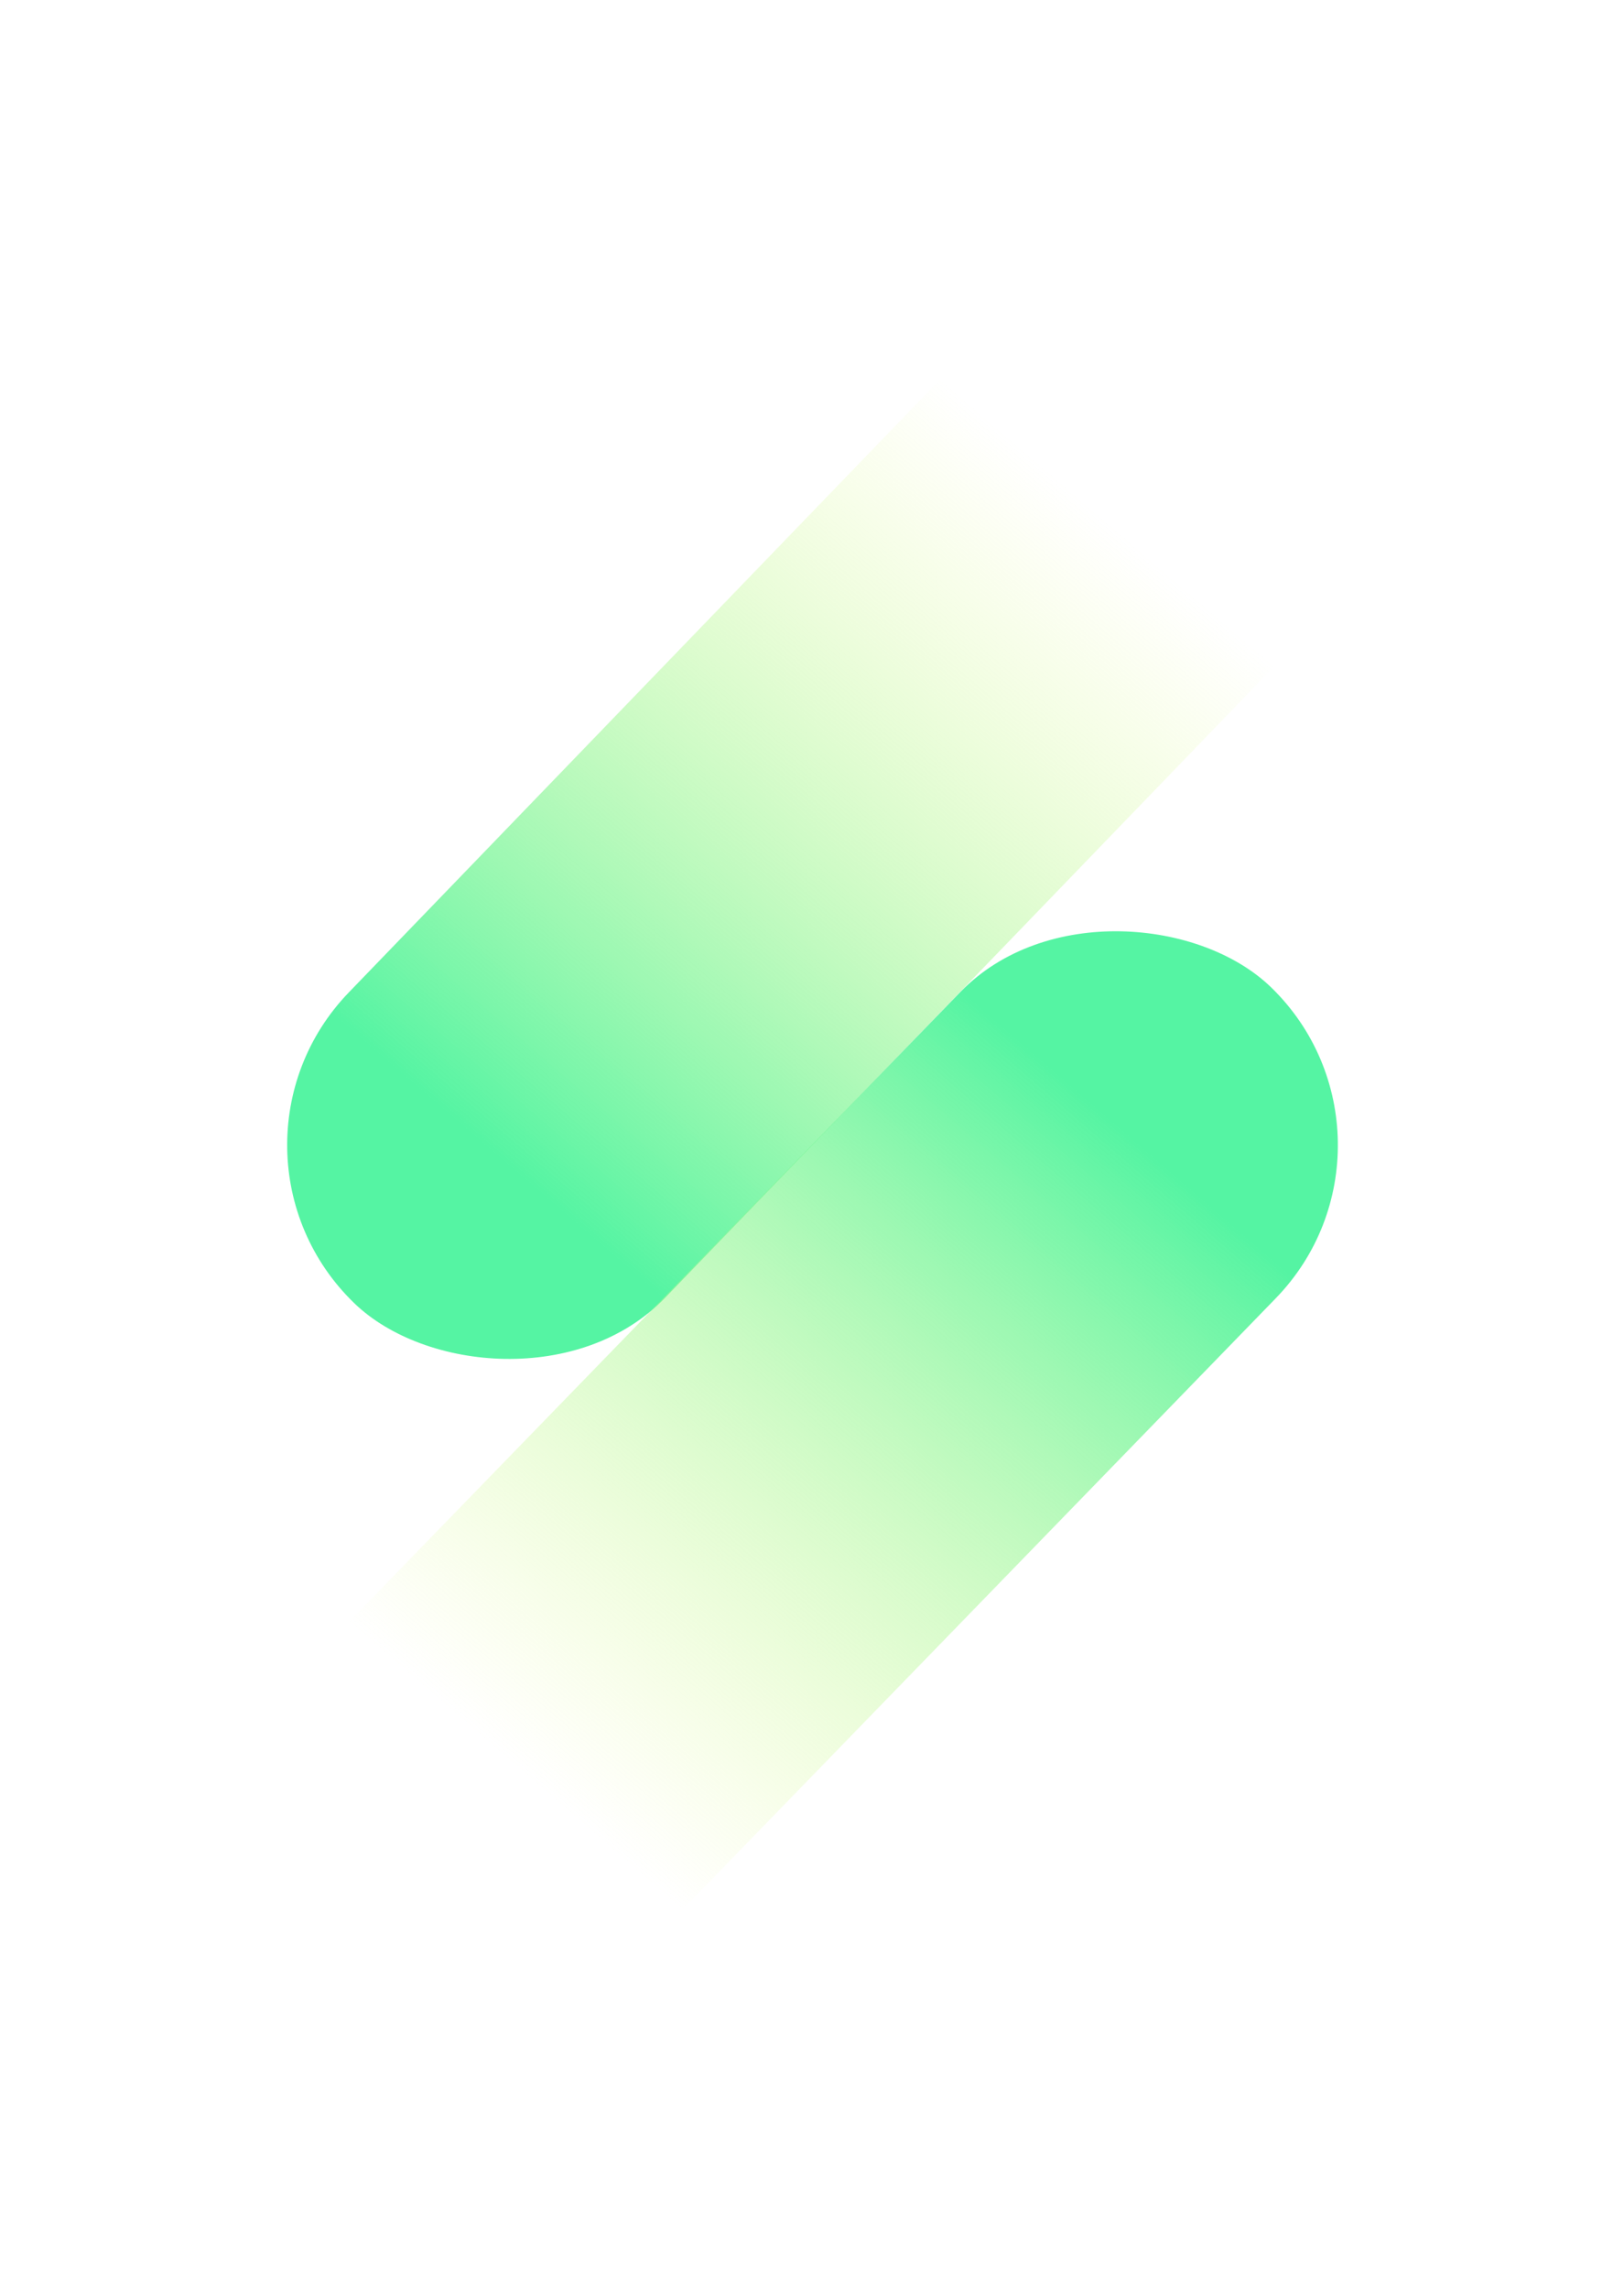 <?xml version="1.0" encoding="UTF-8"?> <svg xmlns="http://www.w3.org/2000/svg" width="894" height="1260" viewBox="0 0 894 1260" fill="none"> <rect x="893.174" y="168.031" width="880" height="242" rx="121" transform="rotate(133.975 893.174 168.031)" fill="url(#paint0_linear_60_6)"></rect> <rect y="1090.59" width="880" height="242" rx="121" transform="rotate(-45.851 0 1090.59)" fill="url(#paint1_linear_60_6)"></rect> <defs> <linearGradient id="paint0_linear_60_6" x1="1659.57" y1="272.063" x2="1176.42" y2="300.214" gradientUnits="userSpaceOnUse"> <stop stop-color="#55F4A3"></stop> <stop offset="1" stop-color="#EAFA79" stop-opacity="0"></stop> </linearGradient> <linearGradient id="paint1_linear_60_6" x1="766.392" y1="1194.63" x2="283.241" y2="1222.78" gradientUnits="userSpaceOnUse"> <stop stop-color="#55F4A3"></stop> <stop offset="1" stop-color="#EAFA79" stop-opacity="0"></stop> </linearGradient> </defs> </svg> 
